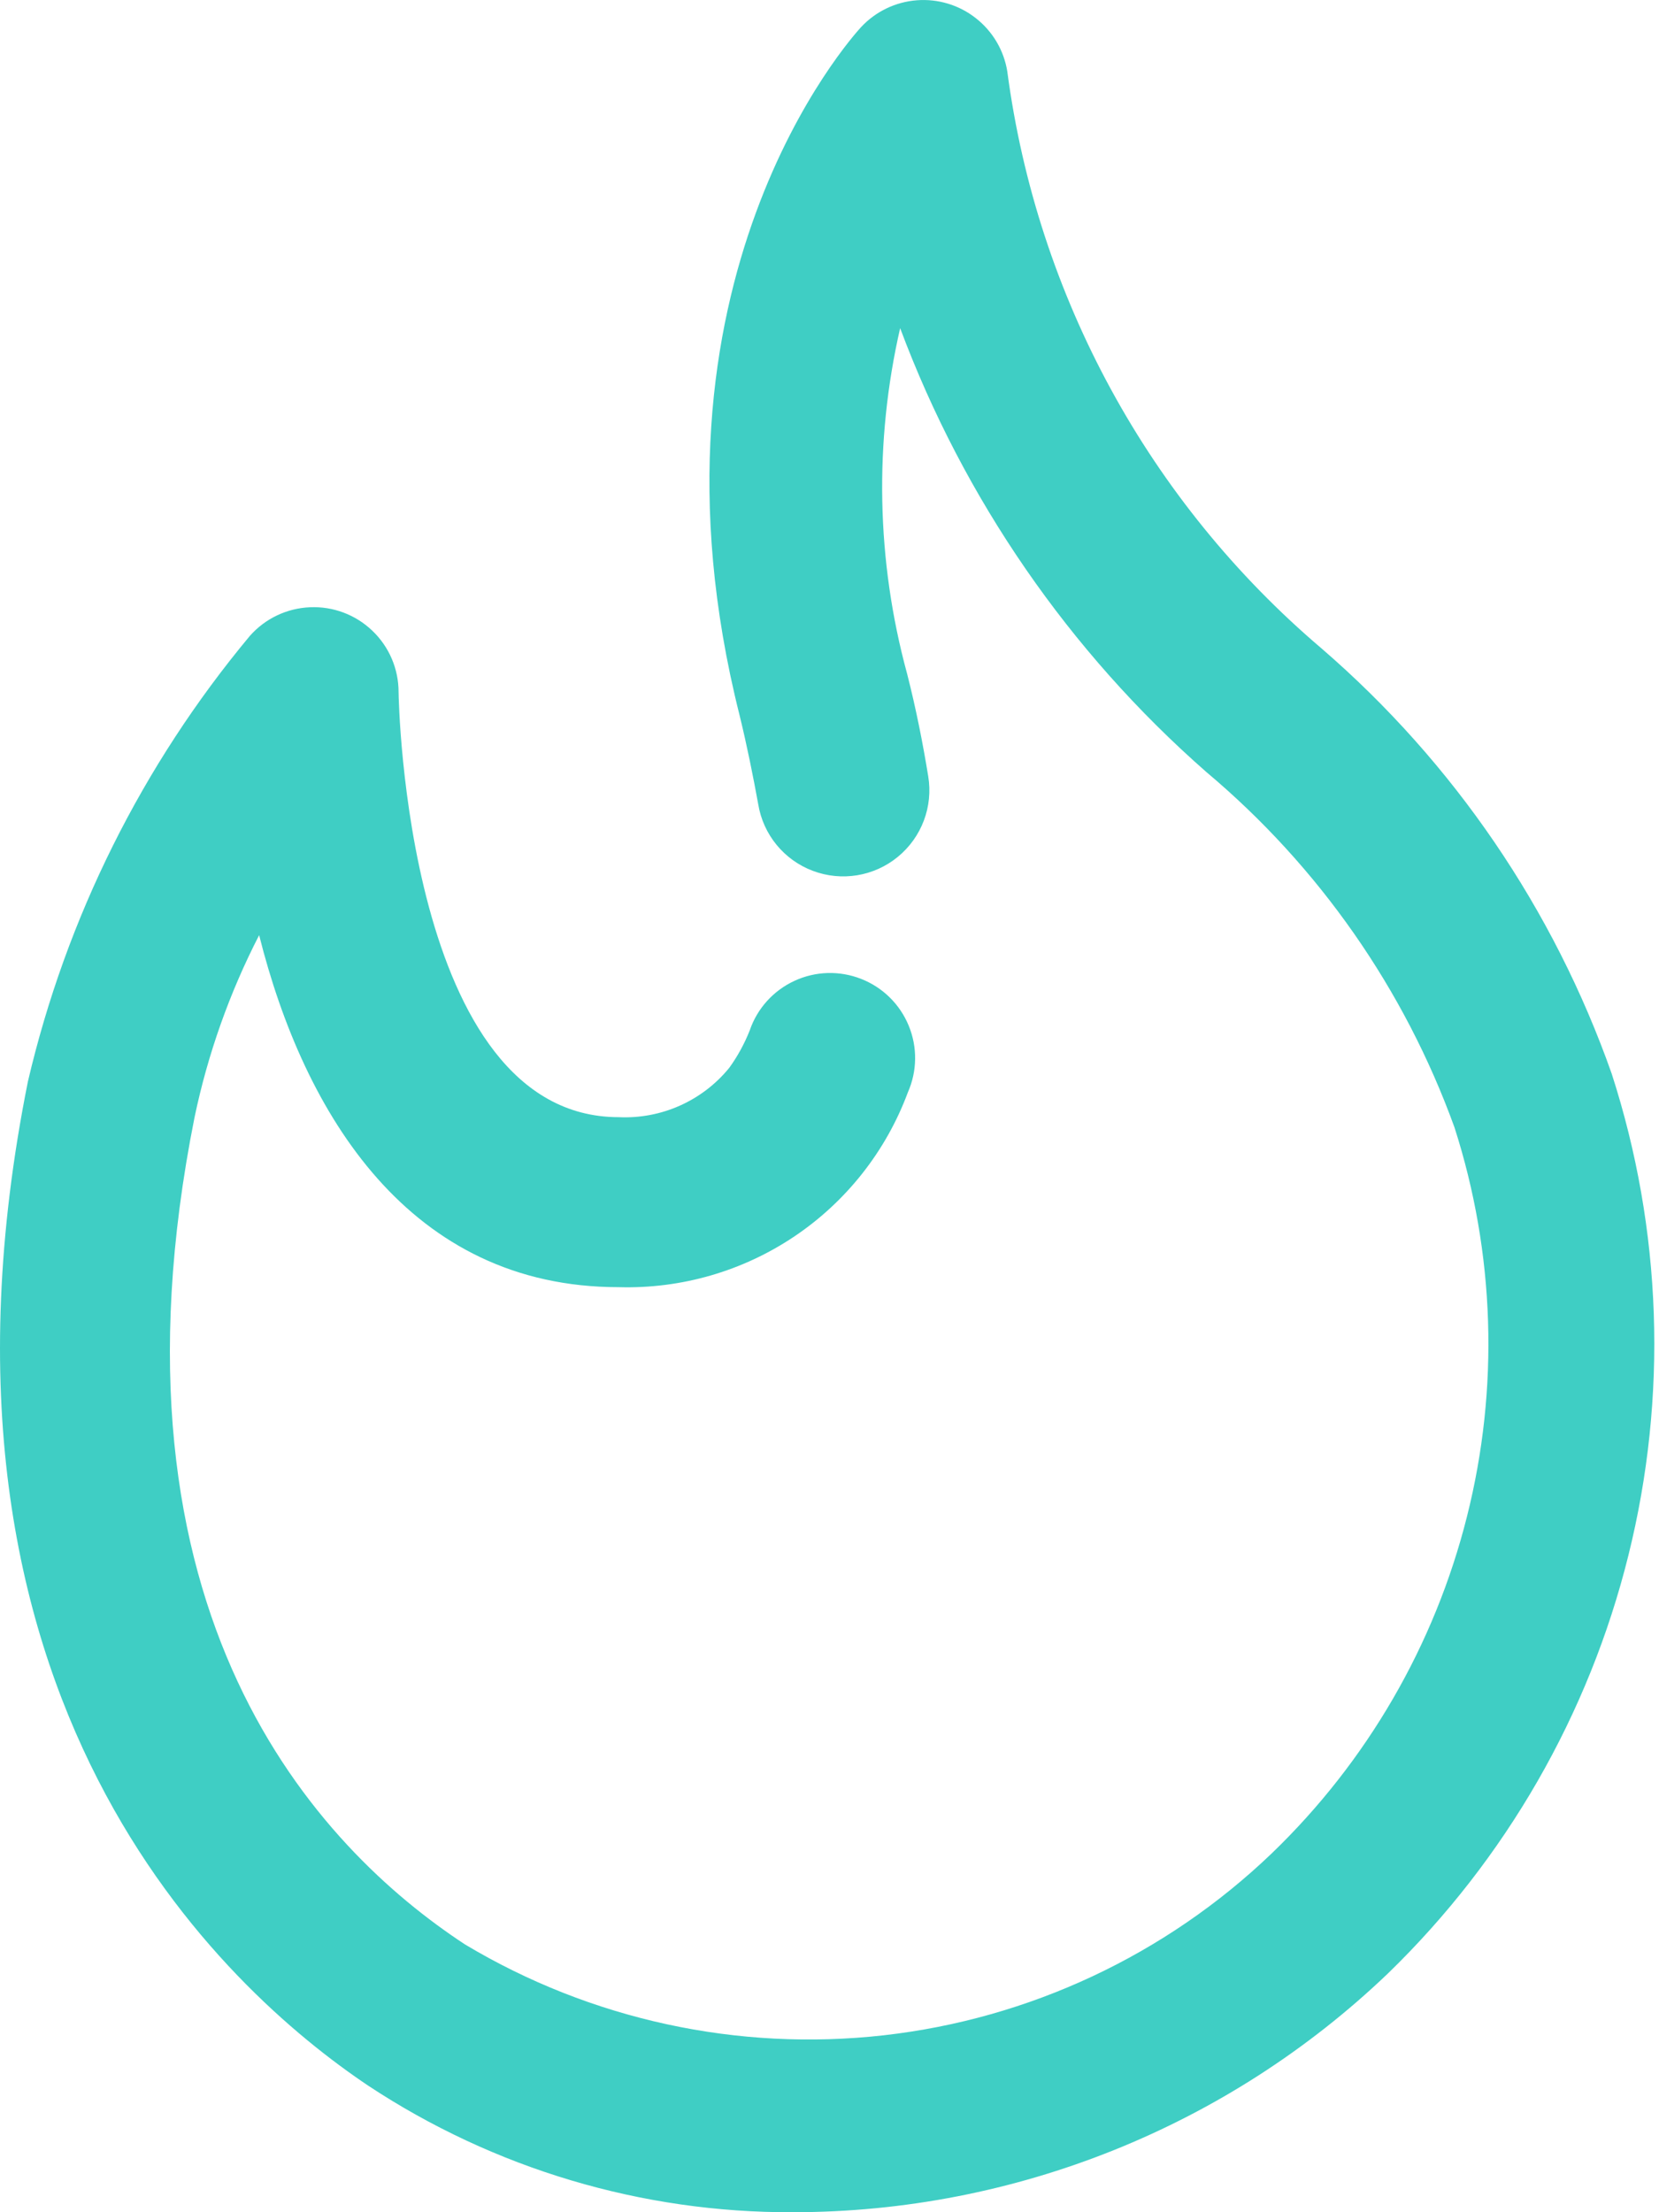 <svg width="24" height="32" viewBox="0 0 24 32" fill="none" xmlns="http://www.w3.org/2000/svg">
<path d="M3.749 13.528C4.401 16.123 5.926 18.619 8.951 18.619C9.855 18.645 10.745 18.388 11.495 17.883C12.245 17.378 12.818 16.65 13.133 15.803C13.269 15.496 13.274 15.147 13.146 14.837C13.019 14.527 12.77 14.282 12.458 14.16C12.146 14.037 11.797 14.047 11.493 14.188C11.188 14.329 10.954 14.588 10.846 14.905C10.77 15.097 10.671 15.279 10.55 15.446C10.161 15.924 9.567 16.189 8.951 16.16C5.877 16.16 5.766 10.109 5.766 10.01C5.766 9.675 5.629 9.355 5.387 9.124C5.145 8.892 4.819 8.769 4.484 8.784C4.15 8.798 3.836 8.947 3.614 9.199C2.057 11.068 0.958 13.274 0.404 15.643C-1.391 24.596 3.257 28.778 5.323 30.167C7.147 31.372 9.287 32.01 11.473 32C14.68 31.999 17.764 30.761 20.081 28.544C21.782 26.893 22.986 24.8 23.557 22.5C24.129 20.201 24.045 17.787 23.316 15.532C22.477 13.153 21.032 11.033 19.122 9.383C16.623 7.26 15.002 4.284 14.572 1.033C14.523 0.728 14.36 0.453 14.117 0.263C13.875 0.072 13.569 -0.02 13.262 0.004C12.954 0.028 12.666 0.167 12.456 0.393C12.321 0.541 9.123 4.083 10.698 10.342C10.809 10.797 10.895 11.228 10.969 11.634C11.041 12.073 11.342 12.44 11.759 12.597C12.176 12.754 12.645 12.677 12.989 12.394C13.333 12.112 13.501 11.667 13.428 11.228C13.354 10.773 13.256 10.268 13.121 9.739V9.74C12.678 8.109 12.644 6.394 13.022 4.747C13.946 7.219 15.466 9.425 17.45 11.166C19.079 12.534 20.317 14.307 21.041 16.307C21.627 18.13 21.69 20.08 21.222 21.937C20.755 23.794 19.776 25.482 18.397 26.81C16.865 28.278 14.892 29.203 12.783 29.441C10.675 29.678 8.546 29.216 6.726 28.126C4.61 26.736 1.376 23.366 2.815 16.159C3.007 15.244 3.321 14.359 3.749 13.527L3.749 13.528Z" fill="#3FCEC4"/>
</svg>
